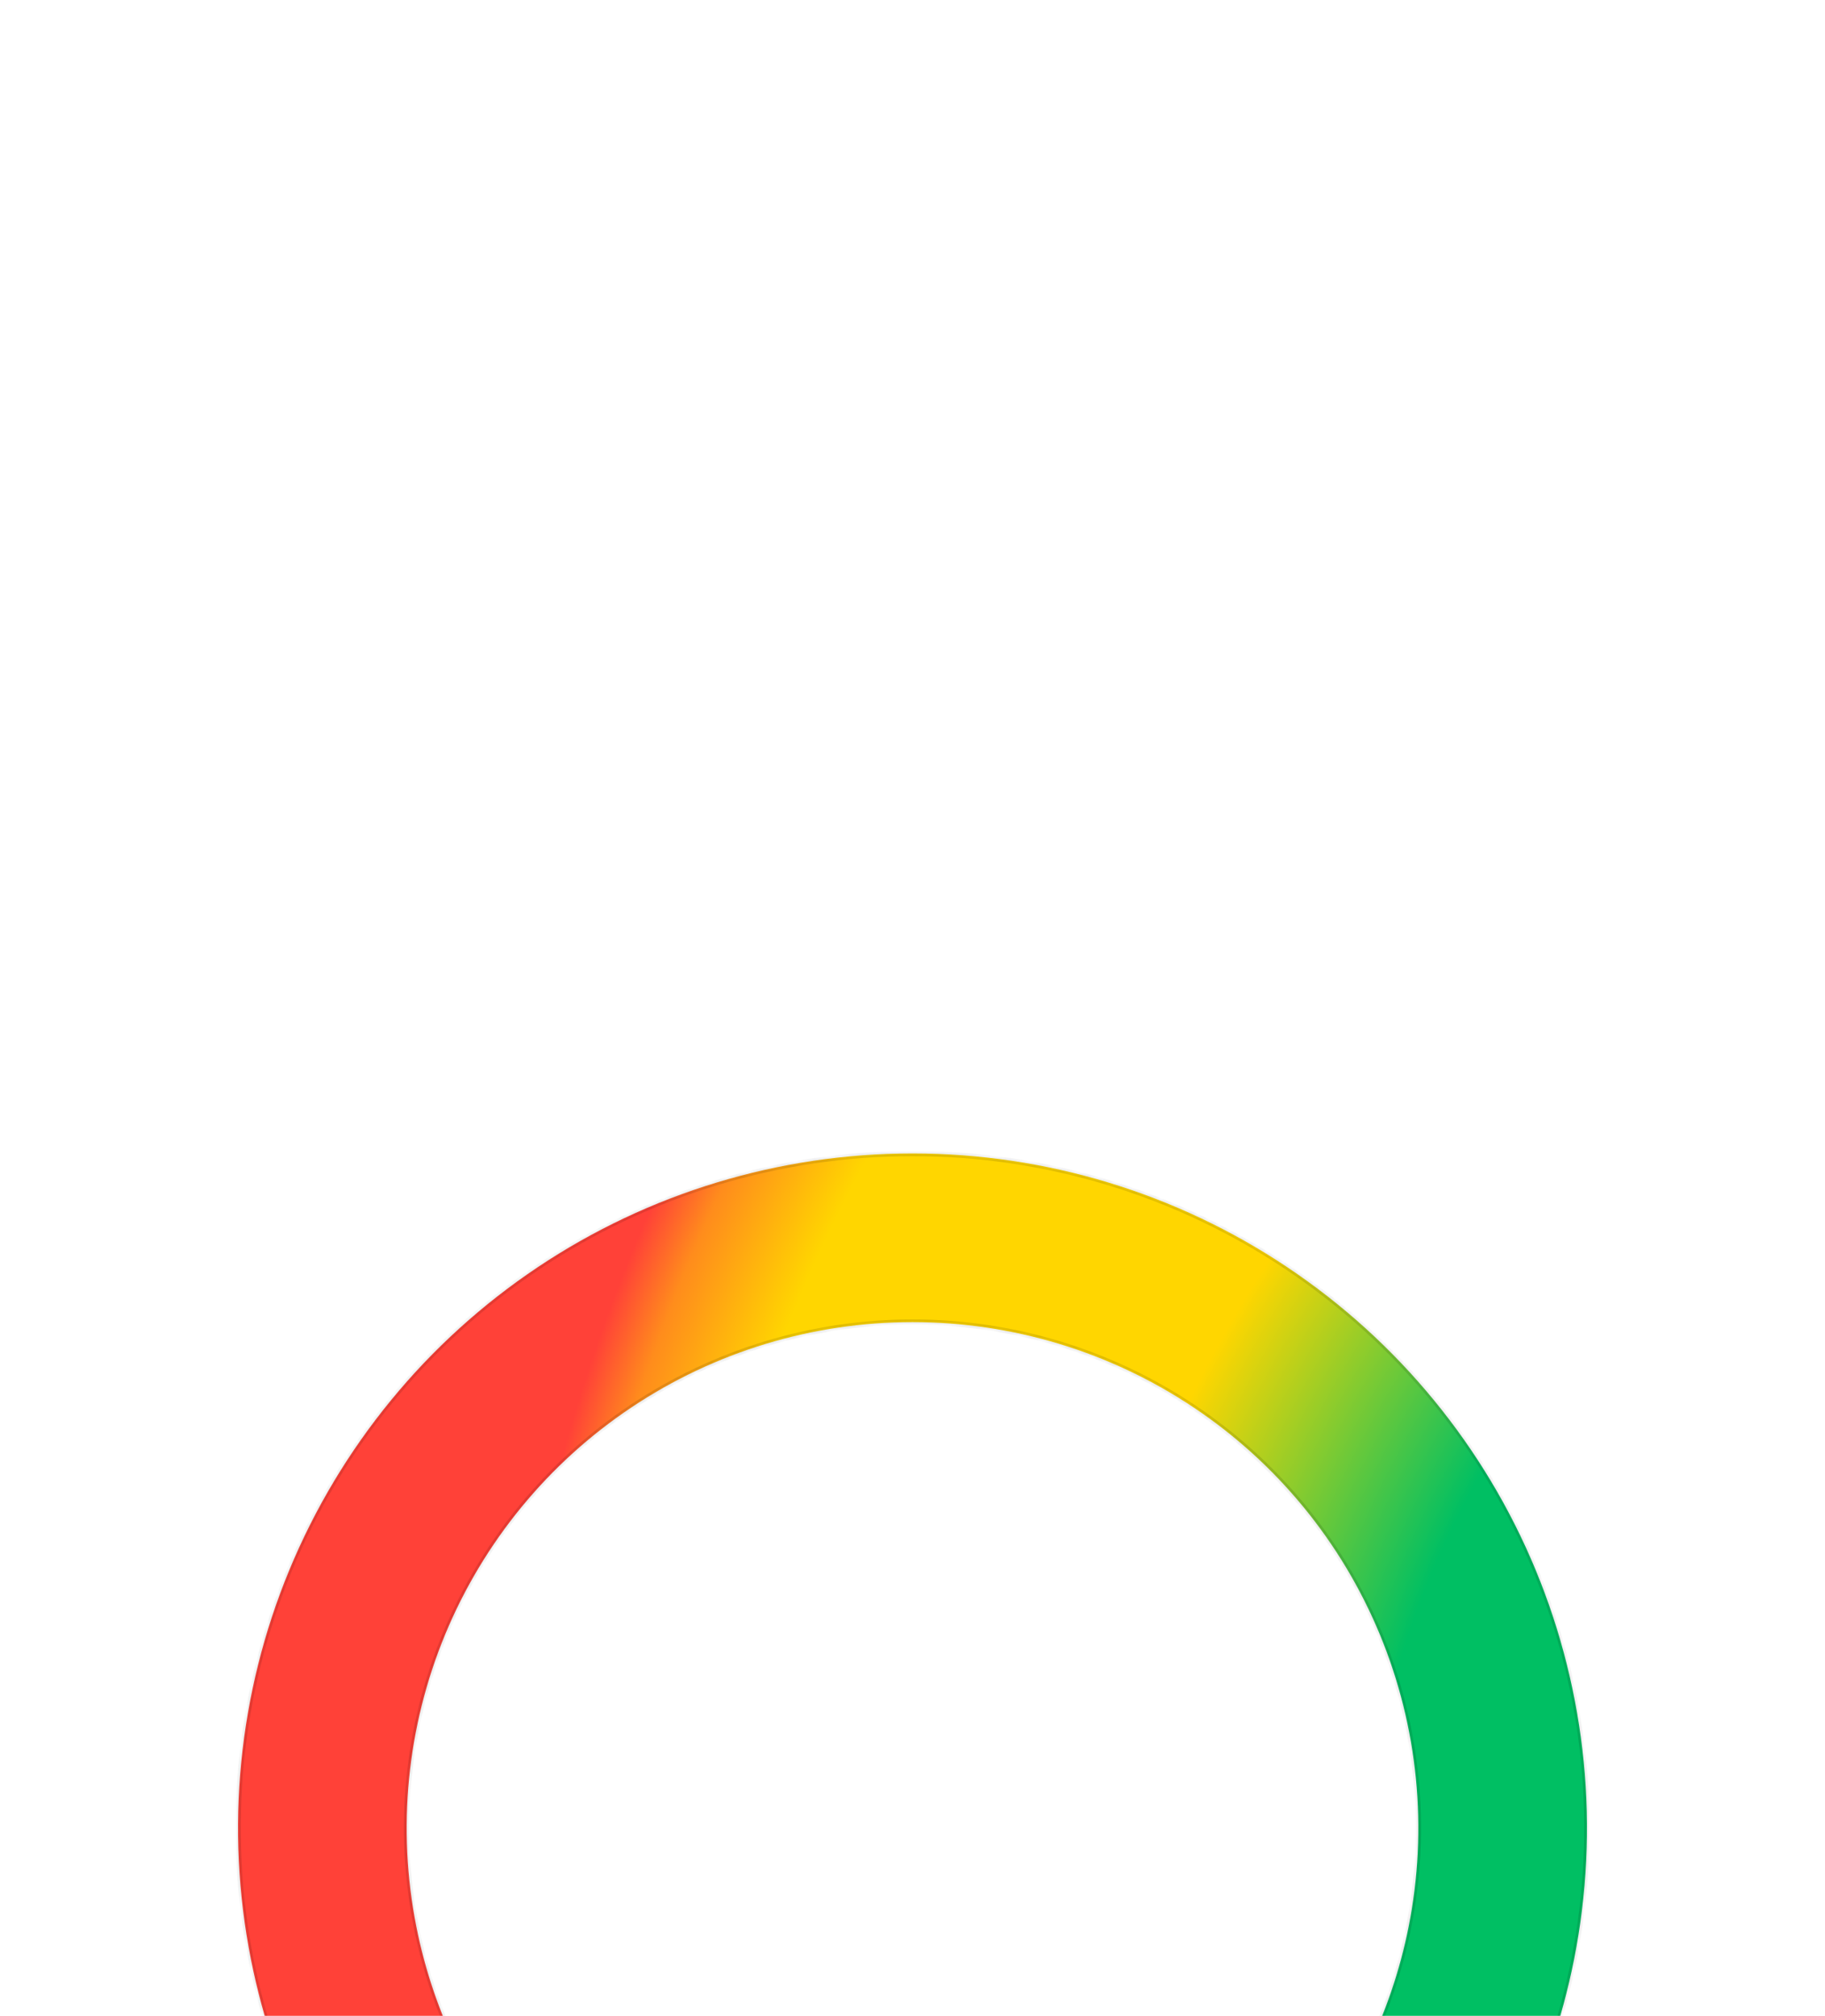 <svg width="345" height="381" viewBox="0 0 345 381" fill="none" xmlns="http://www.w3.org/2000/svg">
<g filter="url(#filter0_dddd_258_708)">
<mask id="path-1-inside-1_258_708" fill="white">
<path d="M86.587 221.413C84.243 223.757 80.433 223.766 78.202 221.315C62.629 204.202 51.979 183.142 47.45 160.374C42.53 135.641 45.055 110.005 54.705 86.708C64.356 63.41 80.698 43.498 101.665 29.488C122.632 15.478 147.283 8 172.5 8C197.717 8 222.368 15.478 243.335 29.488C264.302 43.498 280.644 63.41 290.295 86.708C299.945 110.005 302.47 135.641 297.55 160.374C293.021 183.142 282.371 204.202 266.798 221.315C264.567 223.766 260.757 223.757 258.413 221.413L244.36 207.36C242.017 205.017 242.033 201.229 244.224 198.744C255.36 186.115 262.989 170.739 266.288 154.156C269.977 135.606 268.084 116.379 260.846 98.906C253.608 81.433 241.352 66.498 225.626 55.991C209.901 45.483 191.413 39.875 172.5 39.875C153.587 39.875 135.099 45.483 119.374 55.991C103.648 66.498 91.392 81.433 84.154 98.906C76.916 116.379 75.023 135.606 78.712 154.156C82.011 170.739 89.64 186.115 100.776 198.744C102.967 201.229 102.983 205.017 100.64 207.36L86.587 221.413Z"/>
</mask>
<path d="M86.587 221.413C84.243 223.757 80.433 223.766 78.202 221.315C62.629 204.202 51.979 183.142 47.45 160.374C42.53 135.641 45.055 110.005 54.705 86.708C64.356 63.41 80.698 43.498 101.665 29.488C122.632 15.478 147.283 8 172.5 8C197.717 8 222.368 15.478 243.335 29.488C264.302 43.498 280.644 63.41 290.295 86.708C299.945 110.005 302.47 135.641 297.55 160.374C293.021 183.142 282.371 204.202 266.798 221.315C264.567 223.766 260.757 223.757 258.413 221.413L244.36 207.36C242.017 205.017 242.033 201.229 244.224 198.744C255.36 186.115 262.989 170.739 266.288 154.156C269.977 135.606 268.084 116.379 260.846 98.906C253.608 81.433 241.352 66.498 225.626 55.991C209.901 45.483 191.413 39.875 172.5 39.875C153.587 39.875 135.099 45.483 119.374 55.991C103.648 66.498 91.392 81.433 84.154 98.906C76.916 116.379 75.023 135.606 78.712 154.156C82.011 170.739 89.64 186.115 100.776 198.744C102.967 201.229 102.983 205.017 100.64 207.36L86.587 221.413Z" fill="url(#paint0_radial_258_708)"/>
<path d="M86.587 221.413C84.243 223.757 80.433 223.766 78.202 221.315C62.629 204.202 51.979 183.142 47.45 160.374C42.53 135.641 45.055 110.005 54.705 86.708C64.356 63.41 80.698 43.498 101.665 29.488C122.632 15.478 147.283 8 172.5 8C197.717 8 222.368 15.478 243.335 29.488C264.302 43.498 280.644 63.41 290.295 86.708C299.945 110.005 302.47 135.641 297.55 160.374C293.021 183.142 282.371 204.202 266.798 221.315C264.567 223.766 260.757 223.757 258.413 221.413L244.36 207.36C242.017 205.017 242.033 201.229 244.224 198.744C255.36 186.115 262.989 170.739 266.288 154.156C269.977 135.606 268.084 116.379 260.846 98.906C253.608 81.433 241.352 66.498 225.626 55.991C209.901 45.483 191.413 39.875 172.5 39.875C153.587 39.875 135.099 45.483 119.374 55.991C103.648 66.498 91.392 81.433 84.154 98.906C76.916 116.379 75.023 135.606 78.712 154.156C82.011 170.739 89.64 186.115 100.776 198.744C102.967 201.229 102.983 205.017 100.64 207.36L86.587 221.413Z" stroke="black" stroke-opacity="0.15" mask="url(#path-1-inside-1_258_708)"/>
</g>
<defs>
<filter id="filter0_dddd_258_708" x="0" y="0" width="345" height="380.162" filterUnits="userSpaceOnUse" color-interpolation-filters="sRGB">
<feFlood flood-opacity="0" result="BackgroundImageFix"/>
<feColorMatrix in="SourceAlpha" type="matrix" values="0 0 0 0 0 0 0 0 0 0 0 0 0 0 0 0 0 0 127 0" result="hardAlpha"/>
<feOffset dy="7"/>
<feGaussianBlur stdDeviation="7.5"/>
<feColorMatrix type="matrix" values="0 0 0 0 0 0 0 0 0 0 0 0 0 0 0 0 0 0 0.1 0"/>
<feBlend mode="normal" in2="BackgroundImageFix" result="effect1_dropShadow_258_708"/>
<feColorMatrix in="SourceAlpha" type="matrix" values="0 0 0 0 0 0 0 0 0 0 0 0 0 0 0 0 0 0 127 0" result="hardAlpha"/>
<feOffset dy="28"/>
<feGaussianBlur stdDeviation="14"/>
<feColorMatrix type="matrix" values="0 0 0 0 0 0 0 0 0 0 0 0 0 0 0 0 0 0 0.09 0"/>
<feBlend mode="normal" in2="effect1_dropShadow_258_708" result="effect2_dropShadow_258_708"/>
<feColorMatrix in="SourceAlpha" type="matrix" values="0 0 0 0 0 0 0 0 0 0 0 0 0 0 0 0 0 0 127 0" result="hardAlpha"/>
<feOffset dy="63"/>
<feGaussianBlur stdDeviation="19"/>
<feColorMatrix type="matrix" values="0 0 0 0 0 0 0 0 0 0 0 0 0 0 0 0 0 0 0.05 0"/>
<feBlend mode="normal" in2="effect2_dropShadow_258_708" result="effect3_dropShadow_258_708"/>
<feColorMatrix in="SourceAlpha" type="matrix" values="0 0 0 0 0 0 0 0 0 0 0 0 0 0 0 0 0 0 127 0" result="hardAlpha"/>
<feOffset dy="112"/>
<feGaussianBlur stdDeviation="22.5"/>
<feColorMatrix type="matrix" values="0 0 0 0 0 0 0 0 0 0 0 0 0 0 0 0 0 0 0.01 0"/>
<feBlend mode="normal" in2="effect3_dropShadow_258_708" result="effect4_dropShadow_258_708"/>
<feBlend mode="normal" in="SourceGraphic" in2="effect4_dropShadow_258_708" result="shape"/>
</filter>
<radialGradient id="paint0_radial_258_708" cx="0" cy="0" r="1" gradientUnits="userSpaceOnUse" gradientTransform="translate(427 157.5) rotate(-176.913) scale(343.499)">
<stop stop-color="#00BF63"/>
<stop offset="0.5" stop-color="#00BF63"/>
<stop offset="0.659" stop-color="#FFD600"/>
<stop offset="0.875" stop-color="#FFD600"/>
<stop offset="0.938" stop-color="#FF8C1C"/>
<stop offset="0.969" stop-color="#FF4138"/>
<stop offset="1" stop-color="#FF4138"/>
</radialGradient>
</defs>
</svg>
